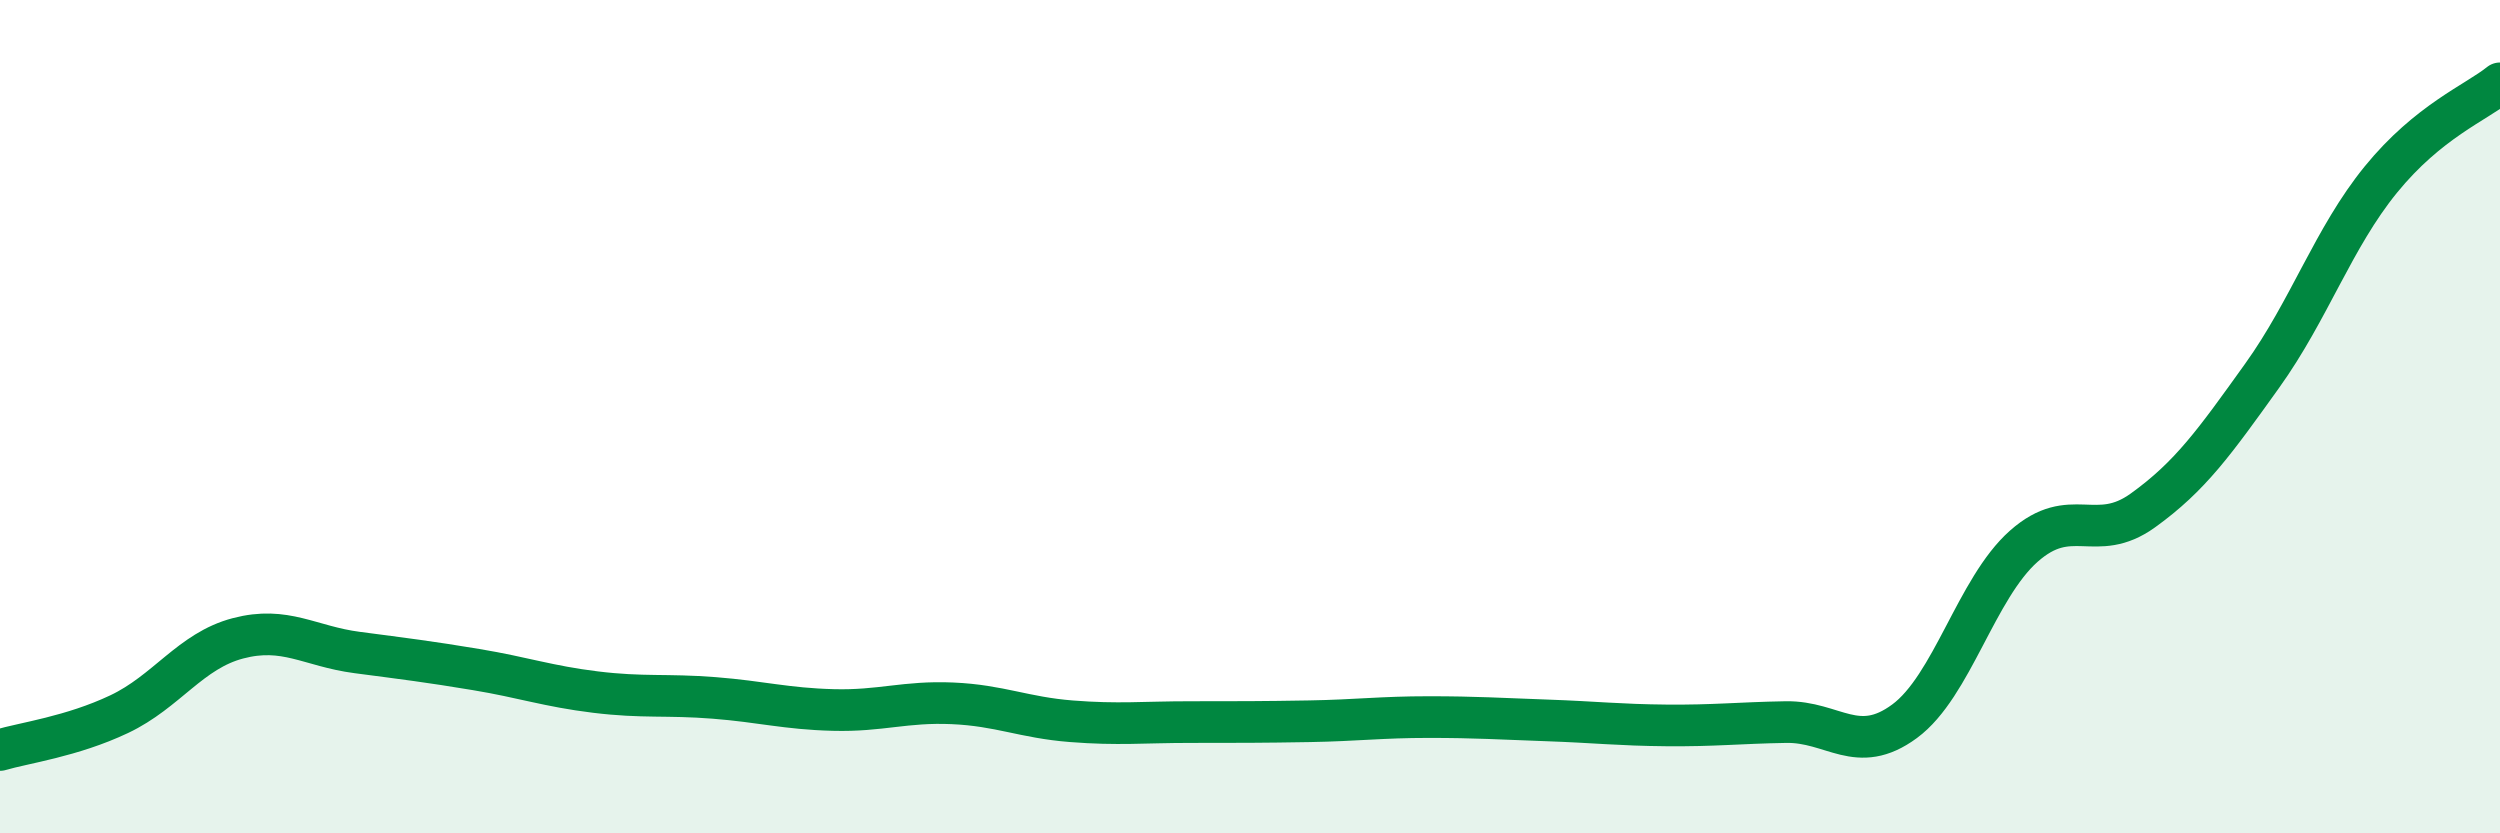 
    <svg width="60" height="20" viewBox="0 0 60 20" xmlns="http://www.w3.org/2000/svg">
      <path
        d="M 0,18 C 0.57,17.83 1.72,17.68 2.86,17.14 C 4,16.6 4.57,15.62 5.71,15.32 C 6.85,15.02 7.43,15.51 8.57,15.66 C 9.71,15.81 10.29,15.88 11.43,16.07 C 12.57,16.26 13.15,16.47 14.29,16.61 C 15.43,16.75 16,16.66 17.14,16.75 C 18.28,16.84 18.86,17.01 20,17.04 C 21.14,17.07 21.72,16.83 22.86,16.88 C 24,16.93 24.57,17.22 25.71,17.31 C 26.85,17.4 27.43,17.33 28.57,17.33 C 29.71,17.33 30.29,17.33 31.43,17.31 C 32.57,17.29 33.15,17.21 34.29,17.21 C 35.43,17.21 36,17.25 37.14,17.29 C 38.28,17.33 38.86,17.4 40,17.41 C 41.14,17.42 41.72,17.35 42.86,17.33 C 44,17.31 44.57,18.15 45.71,17.31 C 46.85,16.47 47.43,14.12 48.57,13.11 C 49.71,12.1 50.29,13.07 51.43,12.25 C 52.57,11.43 53.15,10.61 54.29,9.02 C 55.43,7.43 56,5.71 57.14,4.31 C 58.28,2.91 59.43,2.46 60,2L60 20L0 20Z"
        fill="#008740"
        opacity="0.1"
        stroke-linecap="round"
        stroke-linejoin="round"
      />
      <path
        d="M 0,18 C 0.57,17.83 1.72,17.68 2.86,17.14 C 4,16.6 4.57,15.62 5.71,15.32 C 6.85,15.02 7.43,15.51 8.57,15.66 C 9.71,15.81 10.29,15.88 11.43,16.07 C 12.57,16.26 13.15,16.47 14.29,16.61 C 15.43,16.75 16,16.66 17.14,16.75 C 18.28,16.84 18.86,17.01 20,17.04 C 21.14,17.07 21.72,16.83 22.86,16.88 C 24,16.93 24.57,17.22 25.71,17.31 C 26.85,17.4 27.43,17.33 28.57,17.33 C 29.71,17.33 30.29,17.33 31.43,17.31 C 32.57,17.29 33.15,17.21 34.29,17.21 C 35.43,17.21 36,17.25 37.14,17.29 C 38.28,17.33 38.86,17.4 40,17.41 C 41.14,17.42 41.72,17.35 42.86,17.33 C 44,17.31 44.57,18.15 45.71,17.31 C 46.85,16.47 47.43,14.12 48.57,13.11 C 49.71,12.1 50.29,13.07 51.43,12.25 C 52.57,11.43 53.15,10.61 54.29,9.02 C 55.43,7.43 56,5.71 57.14,4.31 C 58.28,2.91 59.43,2.46 60,2"
        stroke="#008740"
        stroke-width="1"
        fill="none"
        stroke-linecap="round"
        stroke-linejoin="round"
      />
    </svg>
  